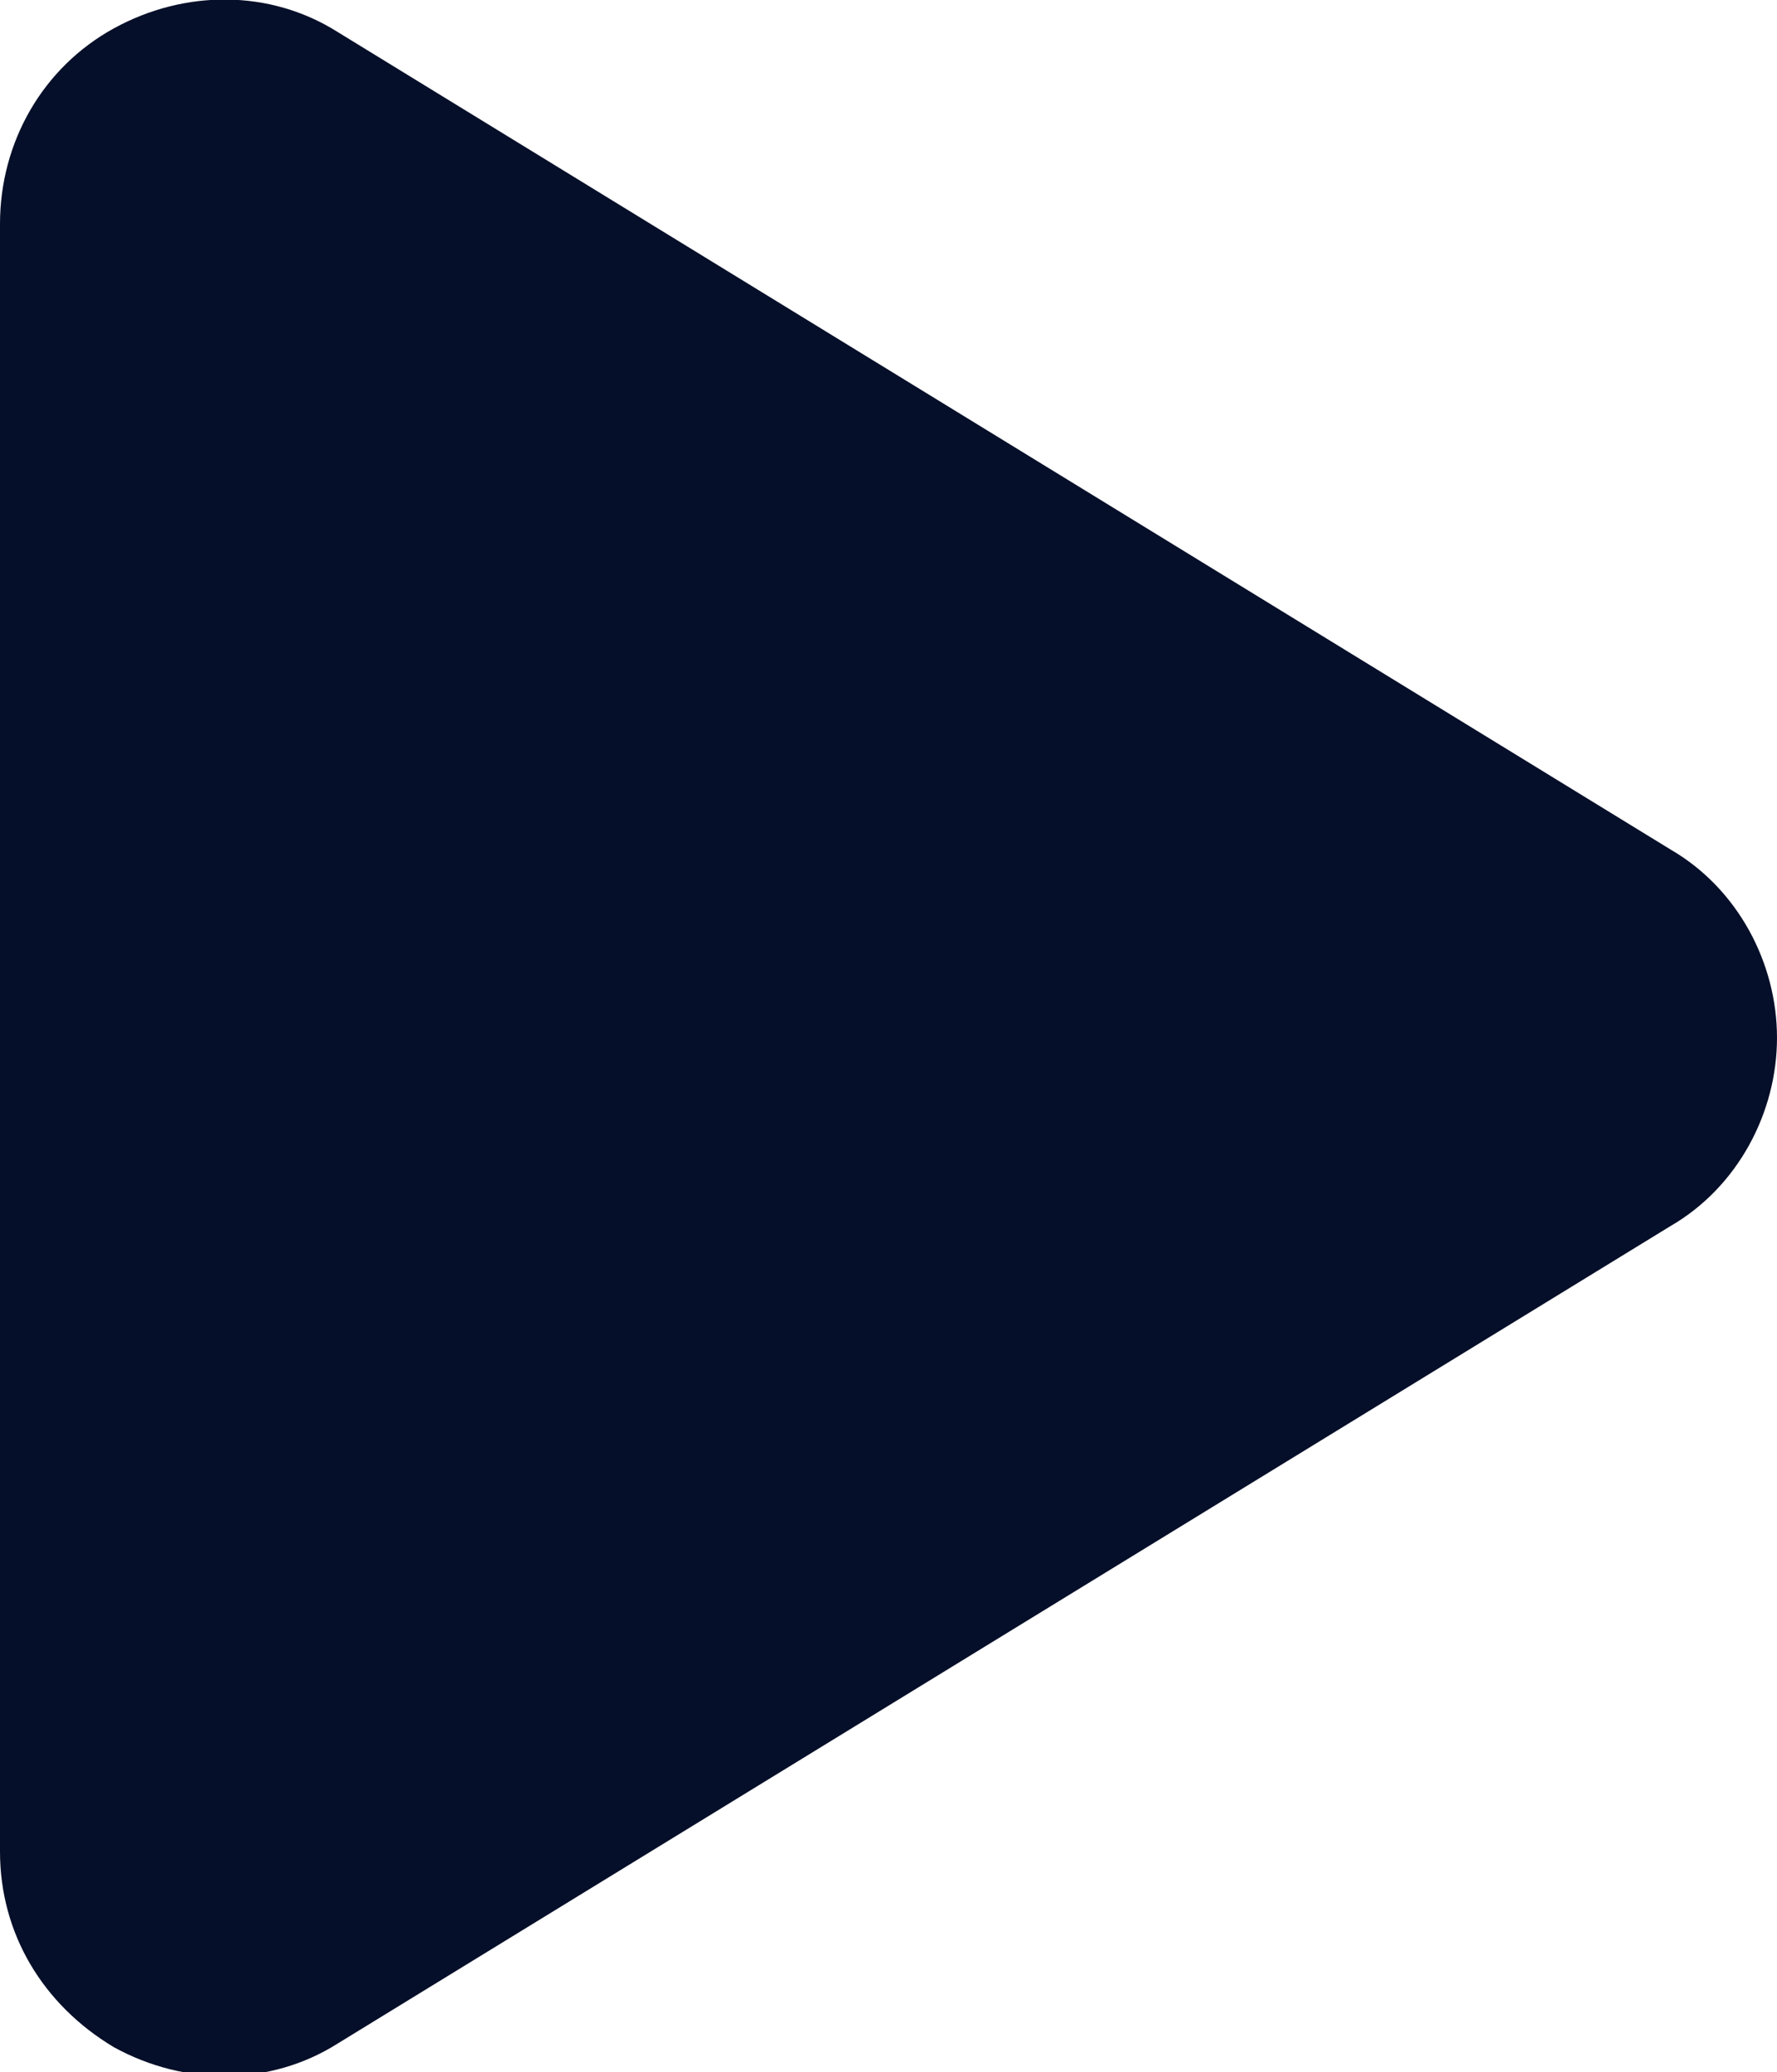 <?xml version="1.0" encoding="utf-8"?>
<!-- Generator: Adobe Illustrator 23.0.3, SVG Export Plug-In . SVG Version: 6.00 Build 0)  -->
<svg version="1.1" id="Capa_1" xmlns="http://www.w3.org/2000/svg" xmlns:xlink="http://www.w3.org/1999/xlink" x="0px" y="0px"
	 viewBox="0 0 50 58.3" style="enable-background:new 0 0 50 58.3;" xml:space="preserve">
<style type="text/css">
	.st0{fill:#060F29;}
</style>
<path class="st0" d="M9.5,0.9C7.6-0.3,5.2-0.3,3.2,0.8S0,4,0,6.3v45.8c0,2.3,1.2,4.3,3.2,5.5c2,1.1,4.4,1.1,6.3-0.1l37.5-23
	c1.9-1.1,3-3.2,3-5.3s-1.1-4.2-3-5.3L9.5,0.9z"/>
</svg>
